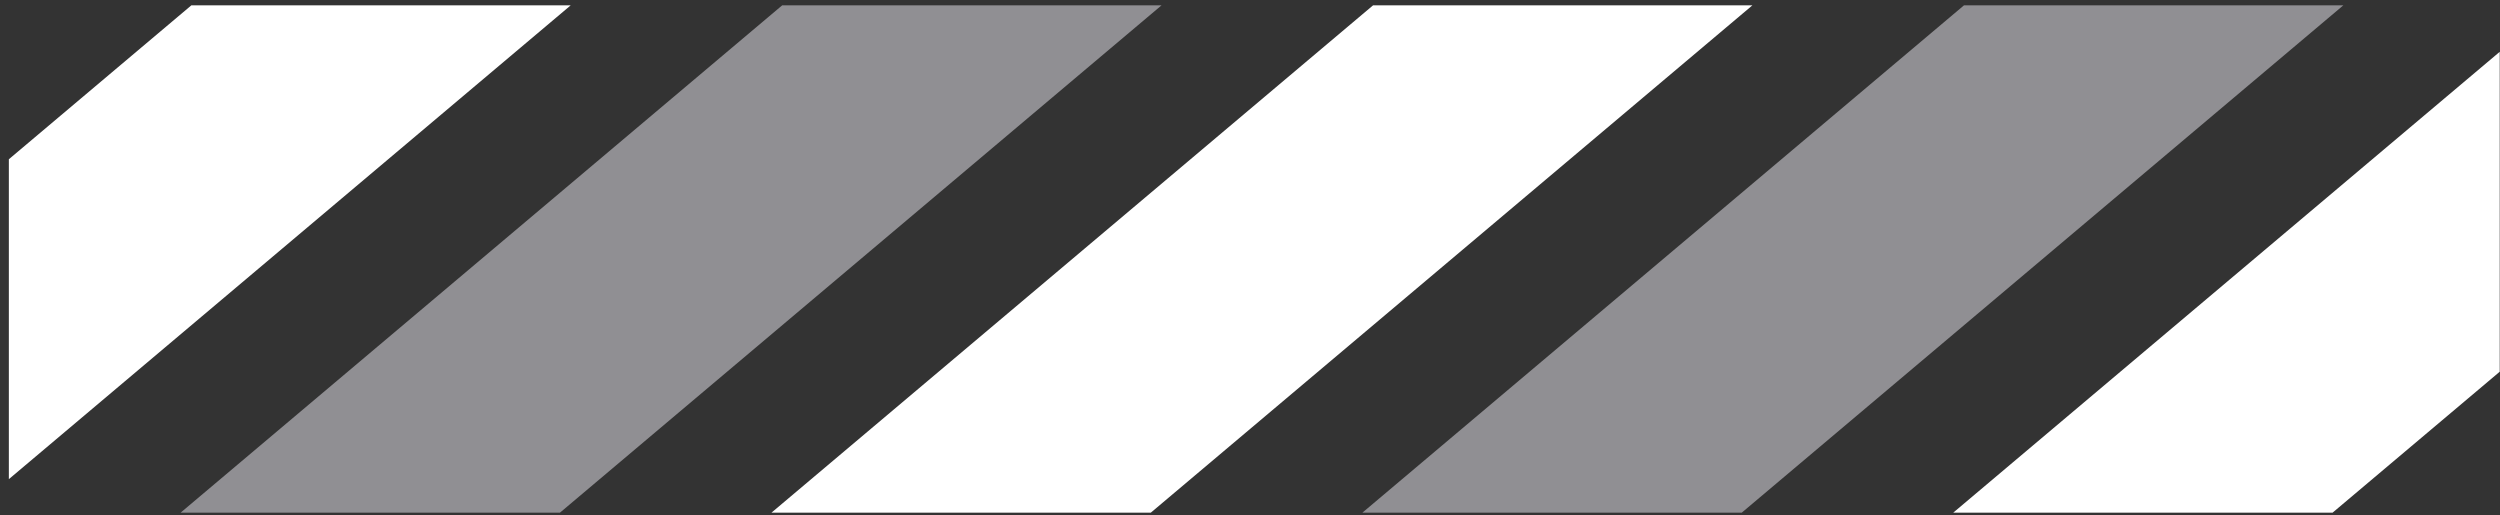 <svg width="194" height="40" viewBox="0 0 194 40" fill="none" xmlns="http://www.w3.org/2000/svg">
<rect x="0" y="0" width="194" height="40" fill="#333333" stroke="none"/>
<g clip-path="url(#clip0_58_12)">
<rect width="29.437" height="72.255" transform="matrix(1 0 -0.651 0.549 15.206 0.113)" fill="white"/>
<rect width="29.437" height="72.255" transform="matrix(1 0 -0.651 0.549 61.055 0.113)" fill="#908F93"/>
<rect width="29.437" height="72.255" transform="matrix(1 0 -0.651 0.549 106.906 0.113)" fill="white"/>
<rect width="29.437" height="72.255" transform="matrix(1 0 -0.651 0.549 152.762 0.113)" fill="#908F93"/>
<rect width="29.437" height="72.255" transform="matrix(1 0 -0.651 0.549 198.611 0.113)" fill="white"/>
</g>
<defs>
<clipPath id="clip0_58_12">
<rect width="193.291" height="39.571" fill="white" transform="translate(0.687 0.415)"/>
</clipPath>
</defs>
</svg>
